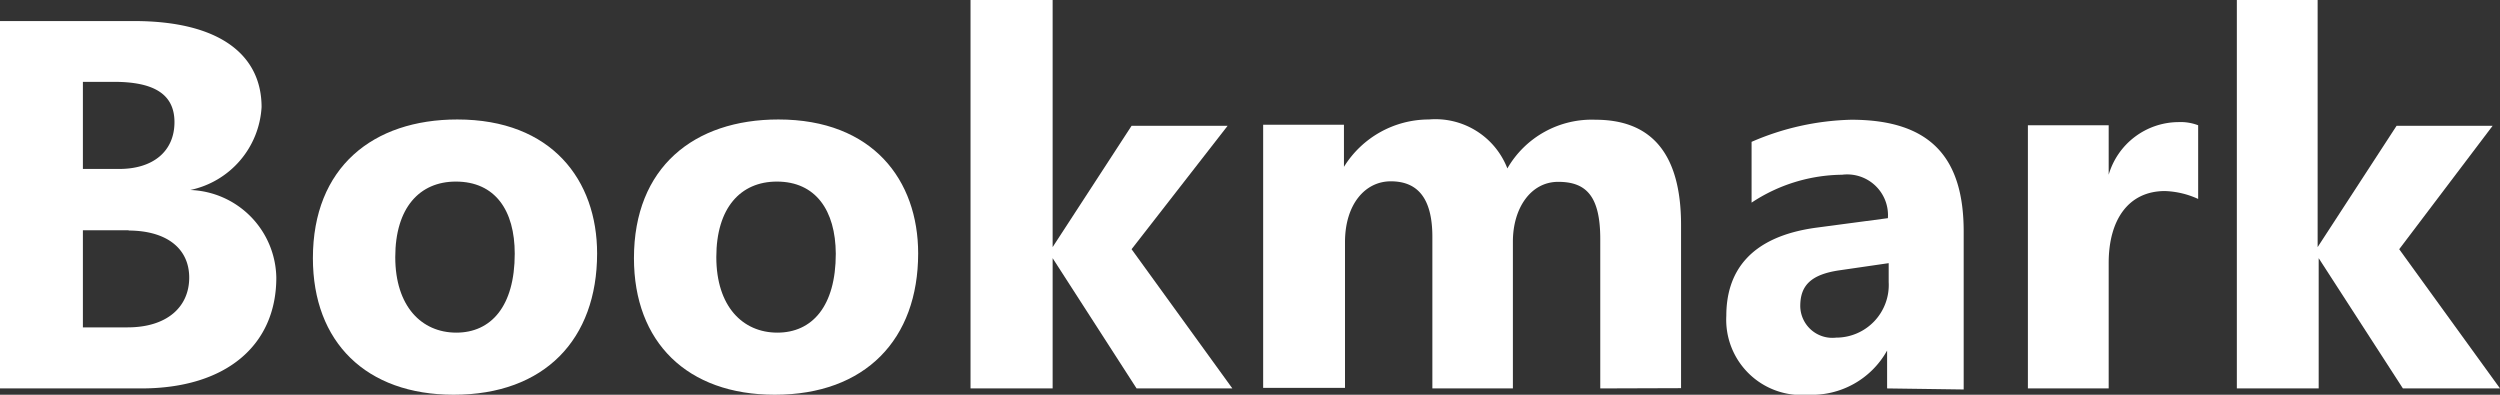 <svg xmlns="http://www.w3.org/2000/svg" viewBox="0 0 95 15"><rect x="0" y="0" width="95" height="15" fill="#333333" stroke="none"/><defs><style>.cls-1{fill:#fff;}</style></defs><title>bm_logo_sw</title><g id="レイヤー_2" data-name="レイヤー 2"><g id="レイヤー_1-2" data-name="レイヤー 1"><path class="cls-1" d="M5.37,14.76H0V.8H5.09C8.38.8,9.94,2.11,9.94,4.07A3.42,3.42,0,0,1,7.23,7.22v0a3.39,3.39,0,0,1,3.27,3.33C10.5,13.13,8.58,14.76,5.37,14.76Zm-1-11.65H3.15V6.42H4.53c1.3,0,2.1-.68,2.1-1.78S5.79,3.11,4.33,3.11Zm.54,5.64H3.15v3.69h1.7c1.5,0,2.34-.78,2.34-1.89S6.33,8.76,4.87,8.76Z"/><path class="cls-1" d="M17.24,15c-3.33,0-5.35-2-5.35-5.19,0-3.45,2.28-5.27,5.49-5.27,3.59,0,5.31,2.31,5.31,5.09C22.69,12.89,20.7,15,17.24,15Zm.08-8.1c-1.38,0-2.3,1-2.3,2.87s1,2.87,2.32,2.87,2.22-1,2.22-3C19.56,8,18.82,6.9,17.32,6.9Z"/><path class="cls-1" d="M29.44,15c-3.33,0-5.35-2-5.35-5.19,0-3.45,2.28-5.27,5.49-5.27,3.59,0,5.31,2.31,5.31,5.09C34.89,12.89,32.89,15,29.44,15Zm.08-8.1c-1.38,0-2.3,1-2.3,2.87s1,2.87,2.32,2.87,2.22-1,2.22-3C31.75,8,31,6.9,29.52,6.9Z"/><path class="cls-1" d="M43.19,14.76,40,9.81h0v4.95H36.88V0H40V9.39h0l3-4.61h3.65L43,9.47l3.83,5.29Z"/><path class="cls-1" d="M60.81,14.76V9.08c0-1.66-.56-2.17-1.6-2.17s-1.72,1-1.72,2.27v5.58H54.43V9c0-1.52-.6-2.11-1.58-2.11s-1.74.88-1.74,2.31v5.54H48v-10h3.07V6.34h0a3.8,3.8,0,0,1,3.23-1.8A2.93,2.93,0,0,1,57.28,6.4a3.7,3.7,0,0,1,3.35-1.85c2,0,3.25,1.14,3.25,4v6.2Z"/><path class="cls-1" d="M71.71,14.76V13.32h0a3.27,3.27,0,0,1-3,1.68,2.86,2.86,0,0,1-3.11-3c0-1.6.82-3,3.43-3.35l2.71-.36A1.55,1.55,0,0,0,70,6.64,6.33,6.33,0,0,0,66.56,7.7V5.39a10.07,10.07,0,0,1,3.79-.84c3.07,0,4.27,1.5,4.27,4.25v6Zm-1.8-4.49c-1.12.16-1.5.6-1.5,1.36a1.22,1.22,0,0,0,1.36,1.2,2,2,0,0,0,2-2.11V10Z"/><path class="cls-1" d="M82.27,7.26c-1.38,0-2.14,1.08-2.14,2.73v4.77H77.06v-10h3.07V6.64h0a2.78,2.78,0,0,1,2.64-2,1.88,1.88,0,0,1,.76.12V7.56A3.28,3.28,0,0,0,82.27,7.26Z"/><path class="cls-1" d="M91.31,14.76,88.11,9.81h0v4.95H85V0h3.07V9.39h0l3-4.61h3.65L91.17,9.47,95,14.76Z"/></g></g></svg>